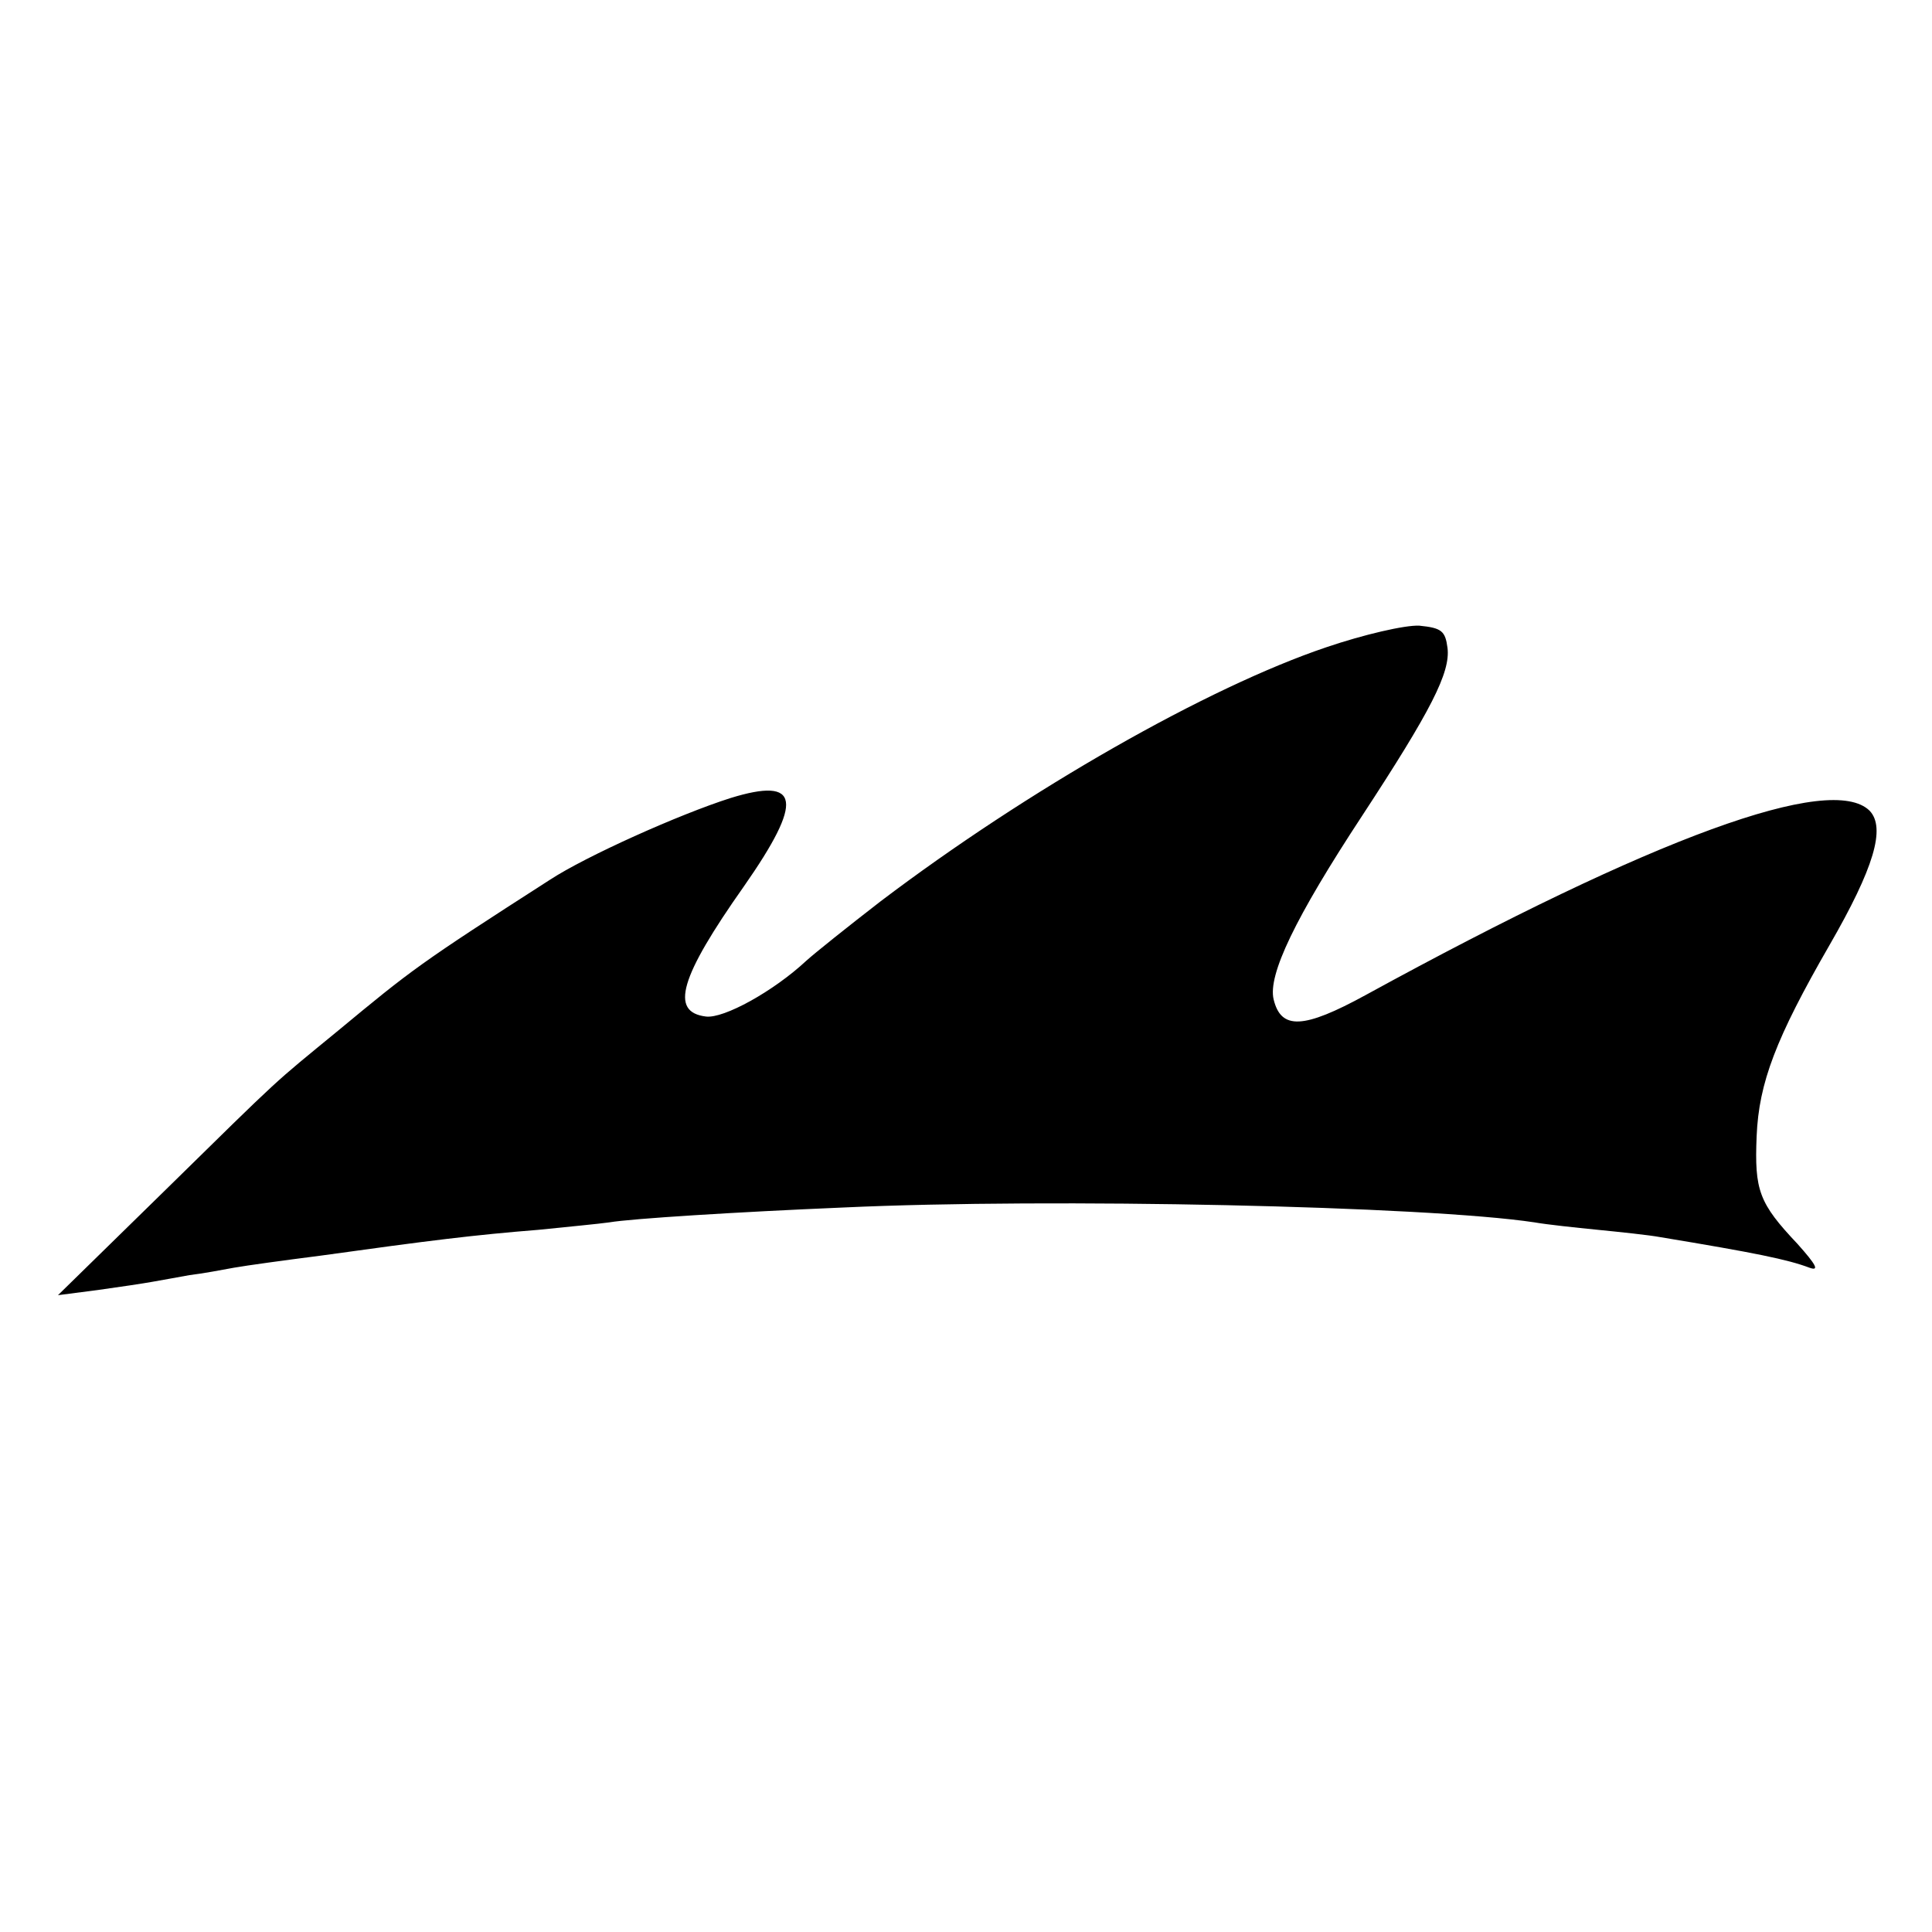 <?xml version="1.0" standalone="no"?>
<!DOCTYPE svg PUBLIC "-//W3C//DTD SVG 20010904//EN"
 "http://www.w3.org/TR/2001/REC-SVG-20010904/DTD/svg10.dtd">
<svg version="1.0" xmlns="http://www.w3.org/2000/svg"
 width="260pt" height="260pt" viewBox="0 0 260 260"
 preserveAspectRatio="xMidYMid meet">
<g transform="translate(0,260) scale(0.1,-0.1)"
fill="#000000" stroke="none">
<path d="M1785 1729 c-160 -54 -402 -192 -600 -342 -44 -34 -89 -70 -100 -80
-44 -41 -111 -78 -135 -75 -49 6 -35 53 51 175 81 116 76 148 -18 119 -69 -22
-194 -78 -243 -110 -176 -113 -186 -121 -285 -203 -90 -74 -71 -56 -235 -217
l-142 -139 54 7 c29 4 62 9 73 11 11 2 34 6 50 9 17 2 44 7 60 10 17 3 68 10
115 16 151 21 208 28 295 35 39 4 81 8 95 10 29 5 172 14 315 20 280 13 784 2
930 -20 17 -3 55 -7 85 -10 30 -3 69 -7 85 -10 127 -21 171 -30 200 -41 14 -5
9 4 -16 32 -52 55 -58 72 -55 145 3 72 26 132 98 257 60 104 76 158 54 181
-52 51 -289 -35 -678 -248 -84 -46 -114 -47 -124 -6 -8 33 29 110 119 247 93
142 119 193 115 226 -3 23 -8 27 -38 30 -19 1 -75 -12 -125 -29z"/>
</g>
</svg>
